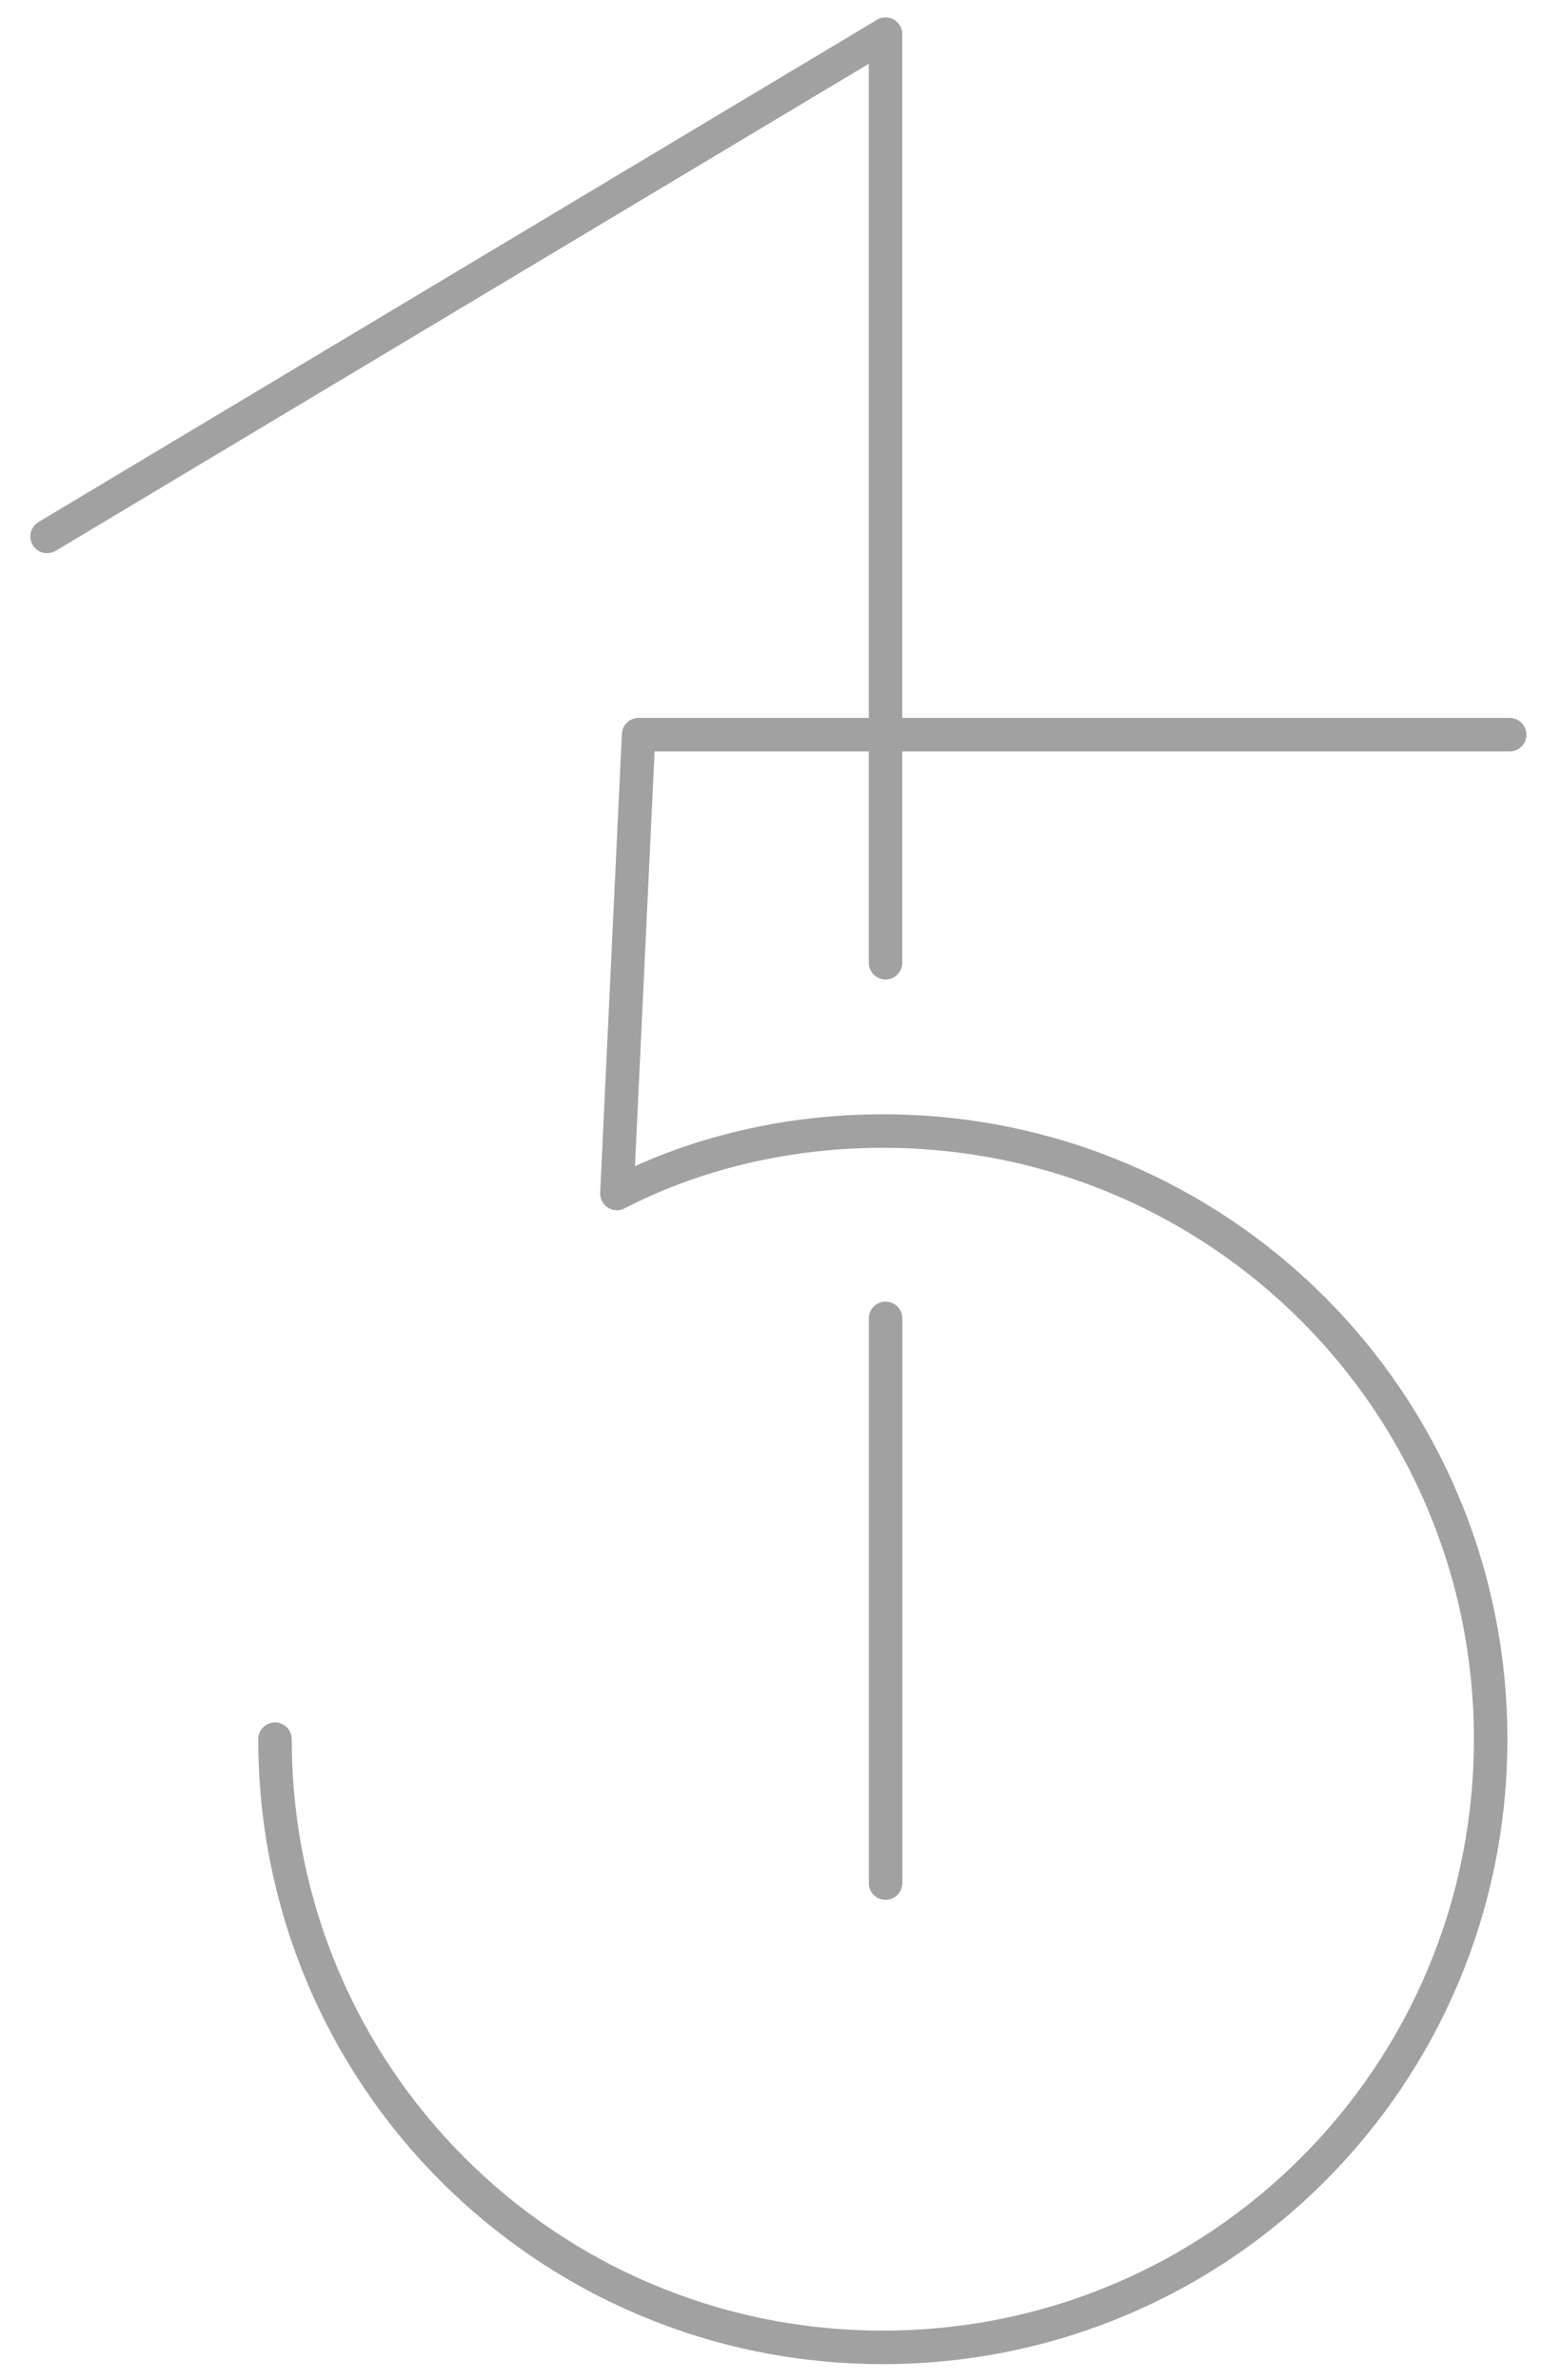 <svg width="46" height="71" viewBox="0 0 46 71" fill="none" xmlns="http://www.w3.org/2000/svg">
<path d="M26.434 28.722V1.02L1.405 16.005" stroke="#A1A1A1" stroke-miterlimit="10" stroke-linecap="round" stroke-linejoin="round"/>
<path d="M26.435 56.181V39.333" stroke="#A1A1A1" stroke-miterlimit="10" stroke-linecap="round" stroke-linejoin="round"/>
<path d="M8.209 51.888C8.209 61.932 16.309 70.032 26.353 70.032C36.397 70.032 44.497 61.932 44.497 51.888C44.497 41.844 36.397 33.744 26.353 33.744C23.518 33.744 20.764 34.392 18.415 35.607L19.063 21.918H45.064" stroke="#A1A1A1" stroke-miterlimit="10" stroke-linecap="round" stroke-linejoin="round"/>
</svg>
